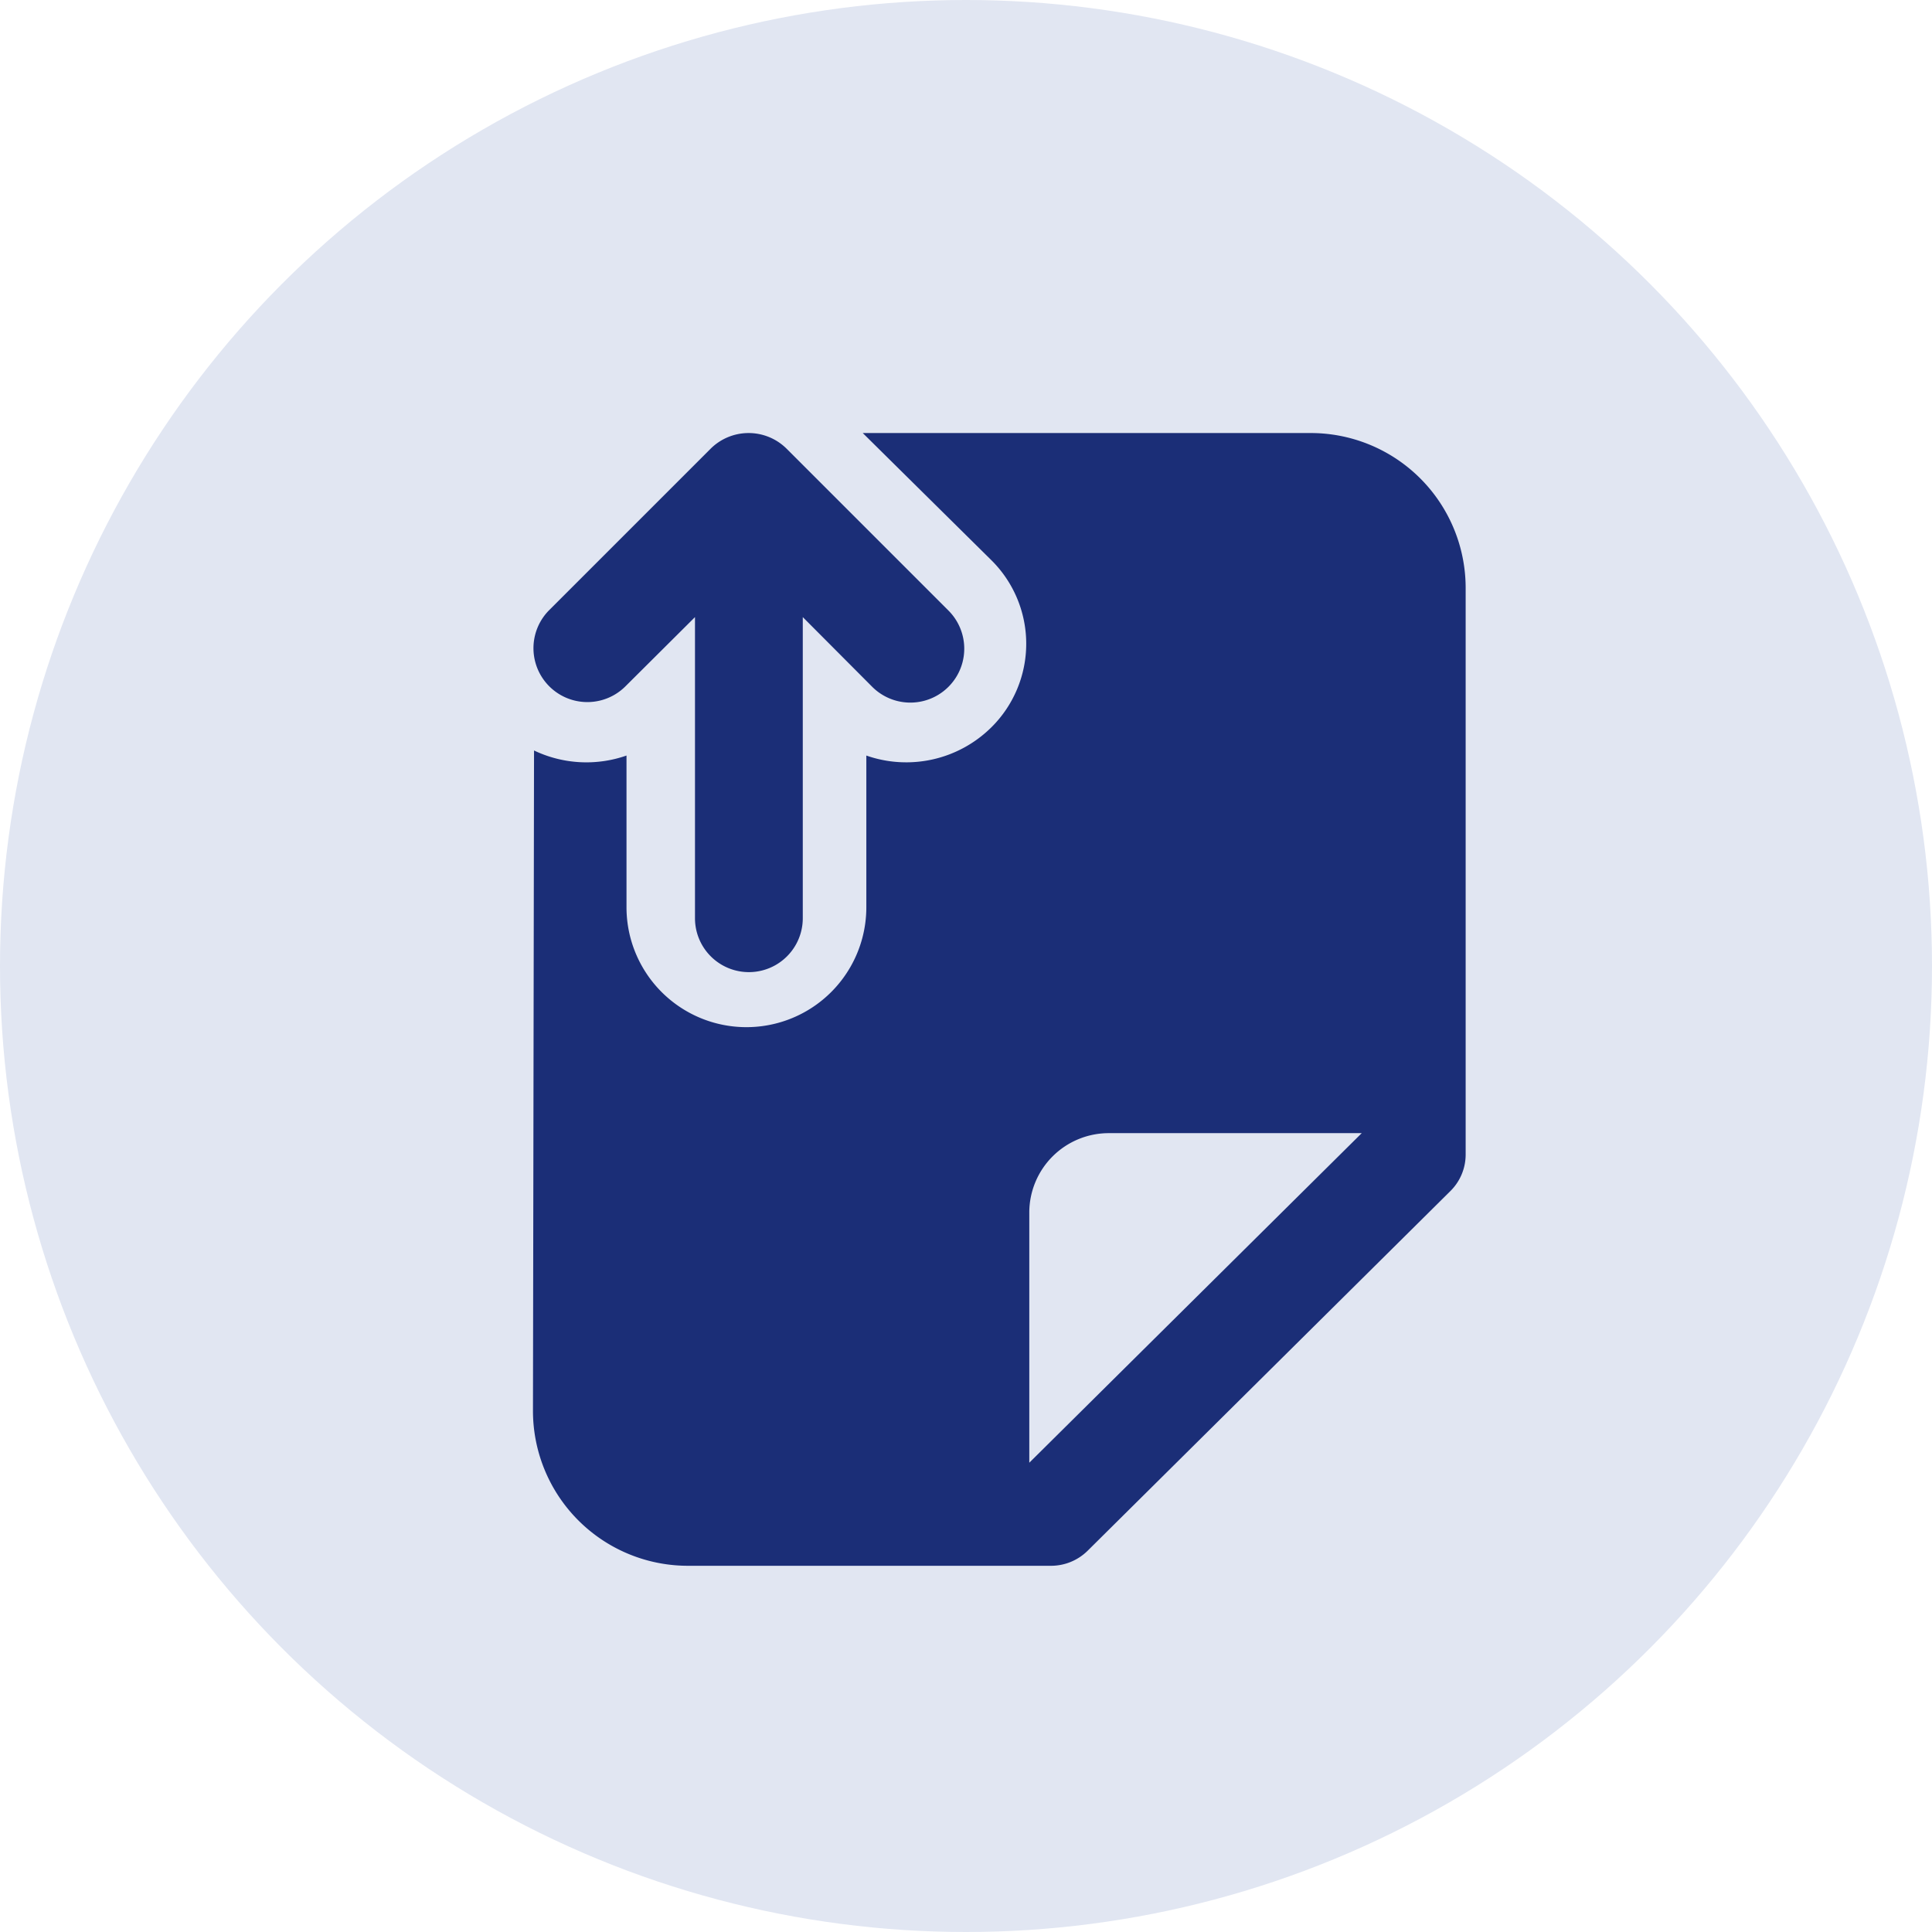 <?xml version="1.0" encoding="utf-8"?>
<svg xmlns="http://www.w3.org/2000/svg" width="29" height="29" viewBox="0 0 29 29">
  <g id="Group_76130" data-name="Group 76130" transform="translate(-30 -4702)">
    <circle id="Ellipse_187" data-name="Ellipse 187" cx="14.5" cy="14.5" r="14.5" transform="translate(30 4702)" fill="#e1e6f2"/>
    <g id="Group_49386" data-name="Group 49386" transform="translate(34.75 4707.25)">
      <path id="Path_94327" data-name="Path 94327" d="M5.915,1.487a.809.809,0,0,1,1.144,0L9.487,3.915A.809.809,0,0,1,8.342,5.059L7.3,4.013v4.52a.809.809,0,1,1-1.618,0V4.013L4.631,5.059A.809.809,0,0,1,3.487,3.915Z" transform="translate(0)" fill="#1b2e77" fill-rule="evenodd"/>
      <path id="Path_94328" data-name="Path 94328" d="M3.266,6.015,3.25,15.931a2.326,2.326,0,0,0,2.334,2.322h5.442a.781.781,0,0,0,.55-.226l5.446-5.4a.77.77,0,0,0,.228-.547V3.568A2.326,2.326,0,0,0,14.916,1.25H8.2l1.927,1.905a1.765,1.765,0,0,1,0,2.516,1.815,1.815,0,0,1-1.873.42V8.368a1.8,1.8,0,0,1-3.6,0V6.091A1.825,1.825,0,0,1,3.266,6.015ZM10.7,16.706l4.99-4.947H11.9a1.193,1.193,0,0,0-1.2,1.186Z" fill="#1b2e77" fill-rule="evenodd"/>
    </g>
  </g>
</svg>
